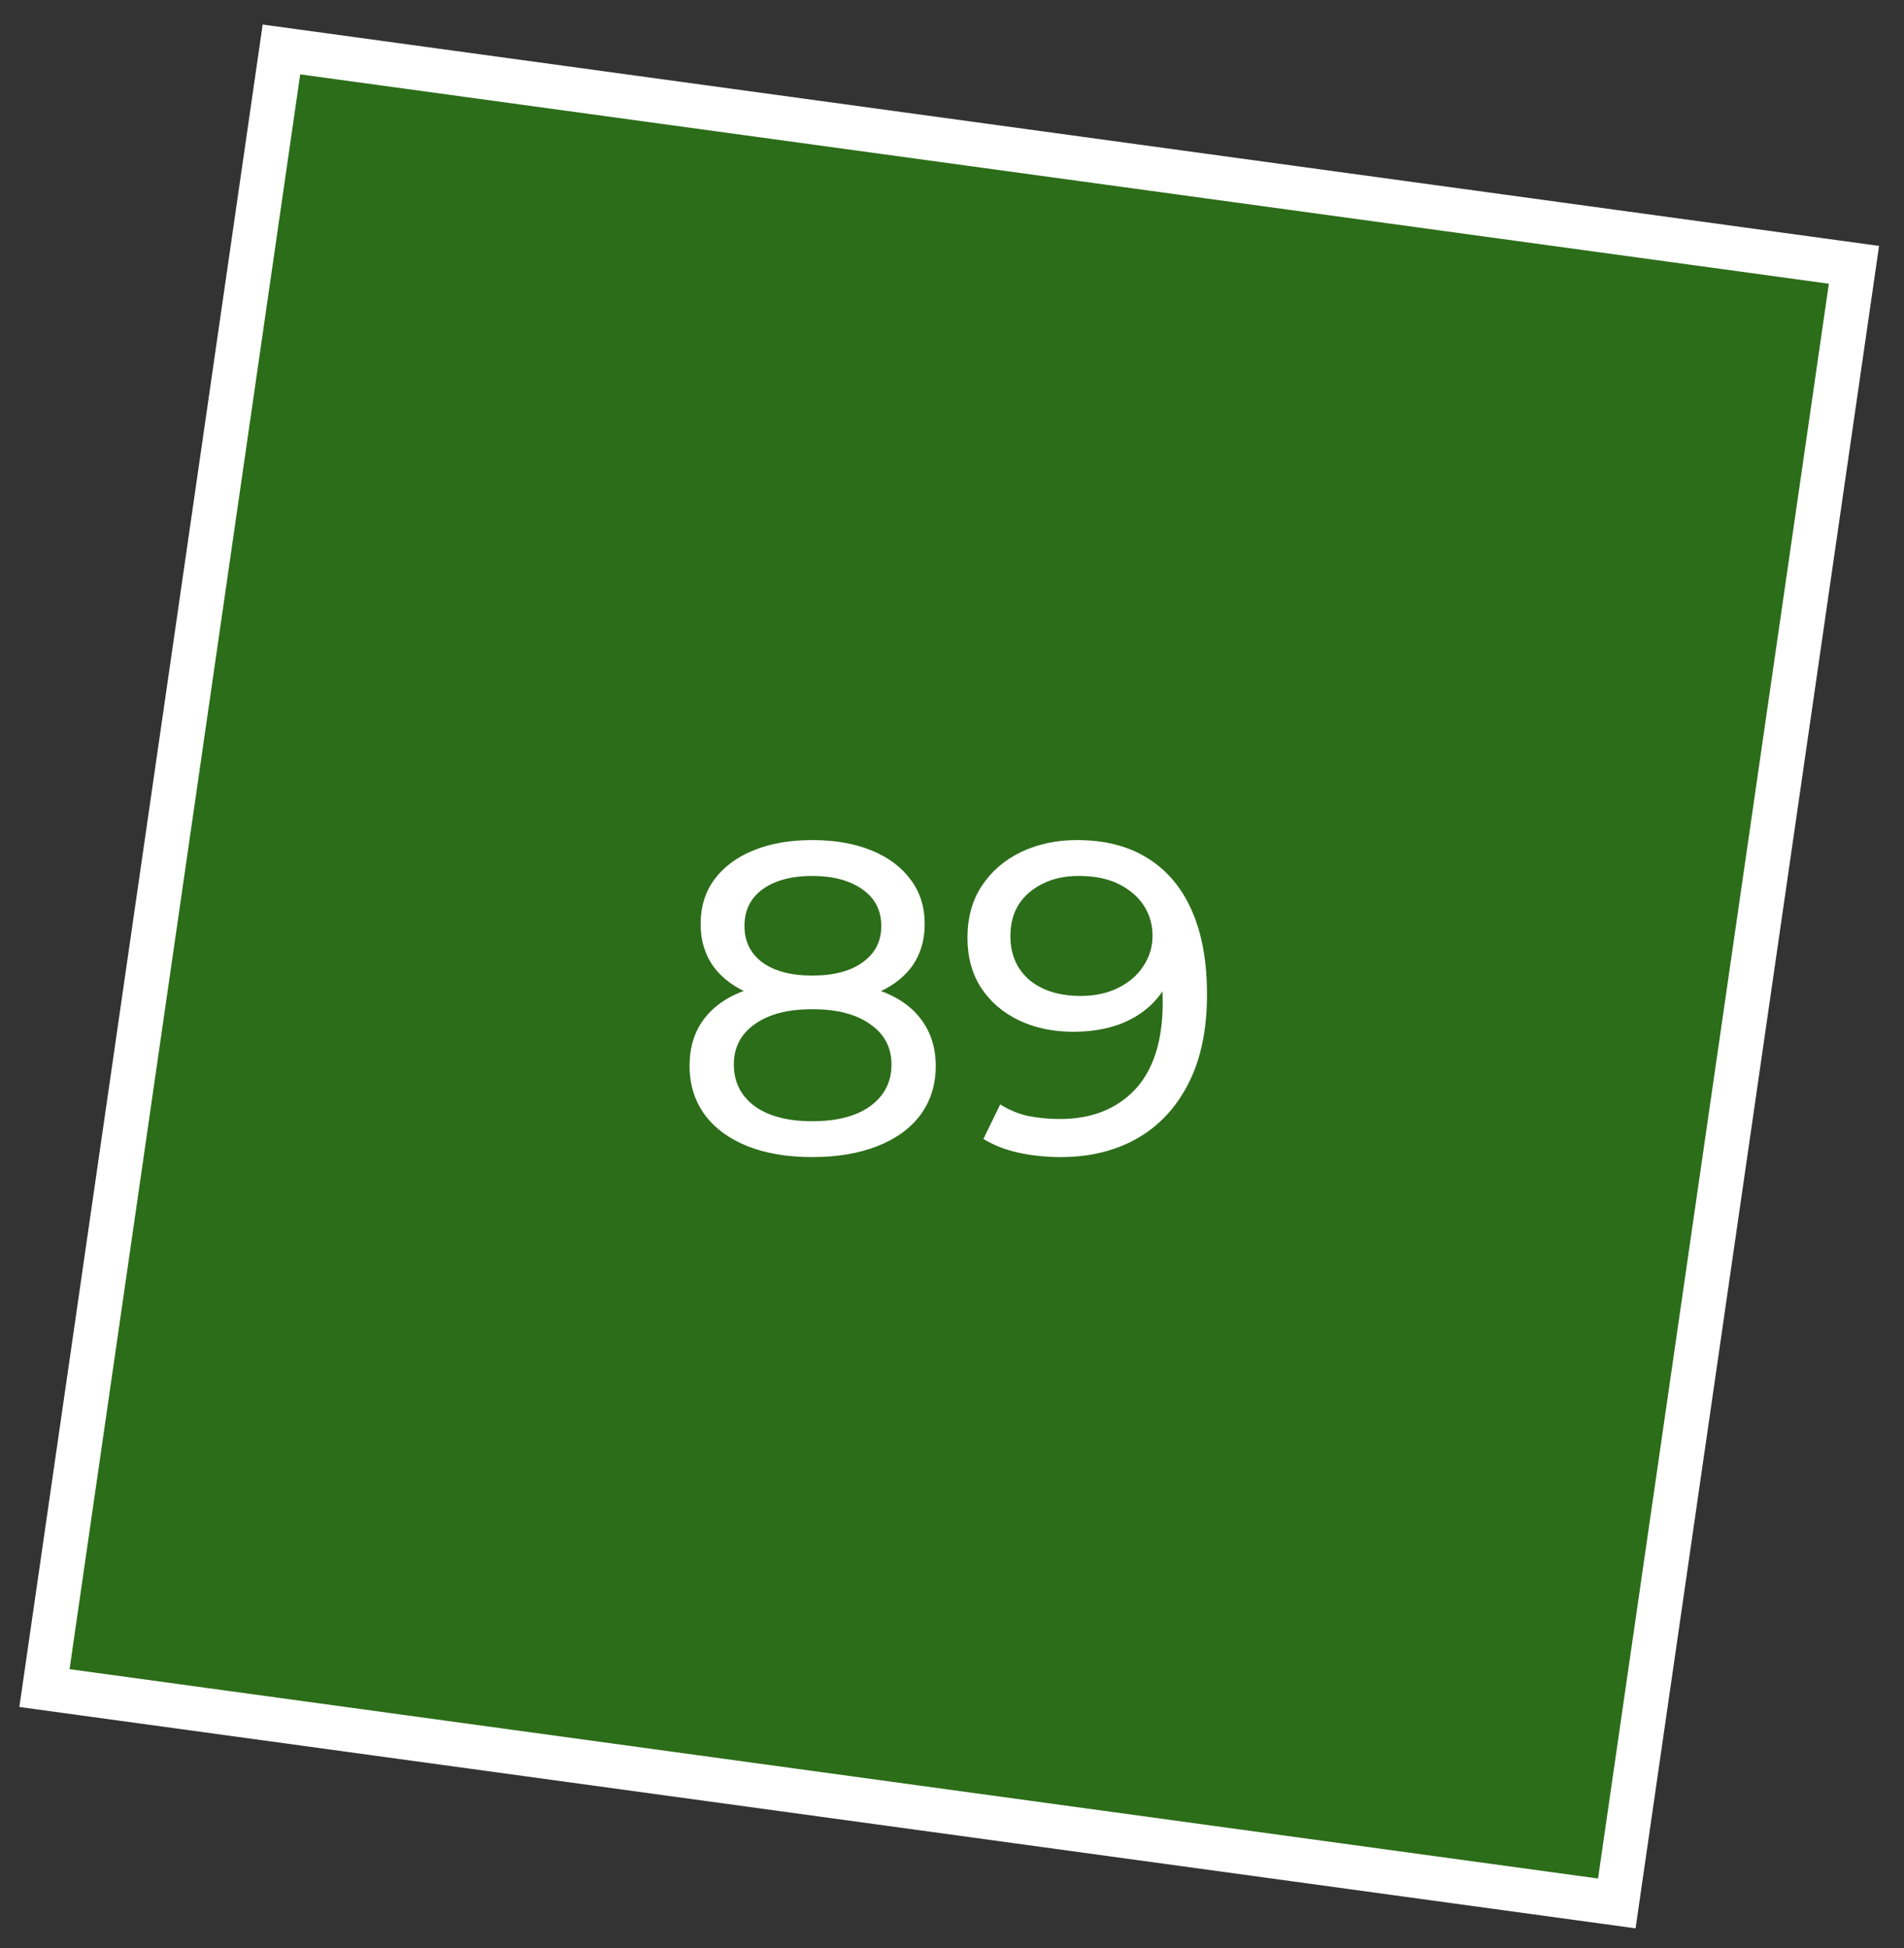 <?xml version="1.0" encoding="UTF-8"?> <svg xmlns="http://www.w3.org/2000/svg" width="43" height="44" viewBox="0 0 43 44" fill="none"><rect x="0" y="0" width="43" height="44" fill="#333333" stroke="none"/><path d="M1.004 38.127L6.356 1.117L41.87 5.981L36.514 42.991L1.004 38.127Z" fill="#26A900" fill-opacity="0.5" stroke="white"></path><path d="M18.343 26.134C17.777 26.134 17.287 26.05 16.873 25.884C16.46 25.717 16.14 25.48 15.913 25.174C15.687 24.86 15.573 24.494 15.573 24.074C15.573 23.66 15.68 23.31 15.893 23.024C16.113 22.73 16.43 22.51 16.843 22.364C17.257 22.21 17.757 22.134 18.343 22.134C18.93 22.134 19.43 22.21 19.843 22.364C20.263 22.51 20.583 22.73 20.803 23.024C21.023 23.317 21.133 23.667 21.133 24.074C21.133 24.494 21.02 24.86 20.793 25.174C20.567 25.48 20.243 25.717 19.823 25.884C19.403 26.05 18.91 26.134 18.343 26.134ZM18.343 25.324C18.903 25.324 19.34 25.21 19.653 24.984C19.973 24.75 20.133 24.437 20.133 24.044C20.133 23.657 19.973 23.354 19.653 23.134C19.34 22.907 18.903 22.794 18.343 22.794C17.79 22.794 17.357 22.907 17.043 23.134C16.73 23.354 16.573 23.657 16.573 24.044C16.573 24.437 16.73 24.75 17.043 24.984C17.357 25.21 17.79 25.324 18.343 25.324ZM18.343 22.674C17.81 22.674 17.357 22.604 16.983 22.464C16.61 22.317 16.323 22.11 16.123 21.844C15.923 21.57 15.823 21.247 15.823 20.874C15.823 20.48 15.927 20.144 16.133 19.864C16.347 19.577 16.643 19.357 17.023 19.204C17.403 19.05 17.843 18.974 18.343 18.974C18.85 18.974 19.293 19.05 19.673 19.204C20.053 19.357 20.35 19.577 20.563 19.864C20.777 20.144 20.883 20.48 20.883 20.874C20.883 21.247 20.783 21.57 20.583 21.844C20.383 22.11 20.093 22.317 19.713 22.464C19.333 22.604 18.877 22.674 18.343 22.674ZM18.343 22.034C18.83 22.034 19.21 21.934 19.483 21.734C19.763 21.534 19.903 21.26 19.903 20.914C19.903 20.56 19.76 20.284 19.473 20.084C19.187 19.884 18.81 19.784 18.343 19.784C17.877 19.784 17.503 19.884 17.223 20.084C16.95 20.284 16.813 20.56 16.813 20.914C16.813 21.26 16.947 21.534 17.213 21.734C17.487 21.934 17.863 22.034 18.343 22.034ZM24.319 18.974C24.952 18.974 25.485 19.11 25.919 19.384C26.359 19.657 26.692 20.054 26.919 20.574C27.145 21.087 27.259 21.717 27.259 22.464C27.259 23.257 27.119 23.927 26.839 24.474C26.559 25.02 26.172 25.434 25.679 25.714C25.186 25.994 24.609 26.134 23.949 26.134C23.622 26.134 23.305 26.1 22.999 26.034C22.699 25.967 22.436 25.864 22.209 25.724L22.589 24.944C22.776 25.064 22.982 25.15 23.209 25.204C23.442 25.25 23.686 25.274 23.939 25.274C24.645 25.274 25.209 25.054 25.629 24.614C26.049 24.167 26.259 23.507 26.259 22.634C26.259 22.494 26.252 22.327 26.239 22.134C26.226 21.94 26.195 21.75 26.149 21.564L26.479 21.904C26.386 22.21 26.229 22.47 26.009 22.684C25.796 22.89 25.535 23.047 25.229 23.154C24.929 23.254 24.599 23.304 24.239 23.304C23.779 23.304 23.369 23.217 23.009 23.044C22.649 22.87 22.366 22.627 22.159 22.314C21.952 21.994 21.849 21.617 21.849 21.184C21.849 20.73 21.956 20.34 22.169 20.014C22.389 19.68 22.686 19.424 23.059 19.244C23.439 19.064 23.859 18.974 24.319 18.974ZM24.359 19.784C24.059 19.784 23.792 19.84 23.559 19.954C23.326 20.067 23.142 20.224 23.009 20.424C22.882 20.624 22.819 20.864 22.819 21.144C22.819 21.557 22.962 21.887 23.249 22.134C23.535 22.374 23.922 22.494 24.409 22.494C24.729 22.494 25.009 22.434 25.249 22.314C25.495 22.194 25.686 22.03 25.819 21.824C25.959 21.617 26.029 21.387 26.029 21.134C26.029 20.887 25.965 20.664 25.839 20.464C25.712 20.264 25.526 20.1 25.279 19.974C25.032 19.847 24.726 19.784 24.359 19.784Z" fill="white"></path></svg> 